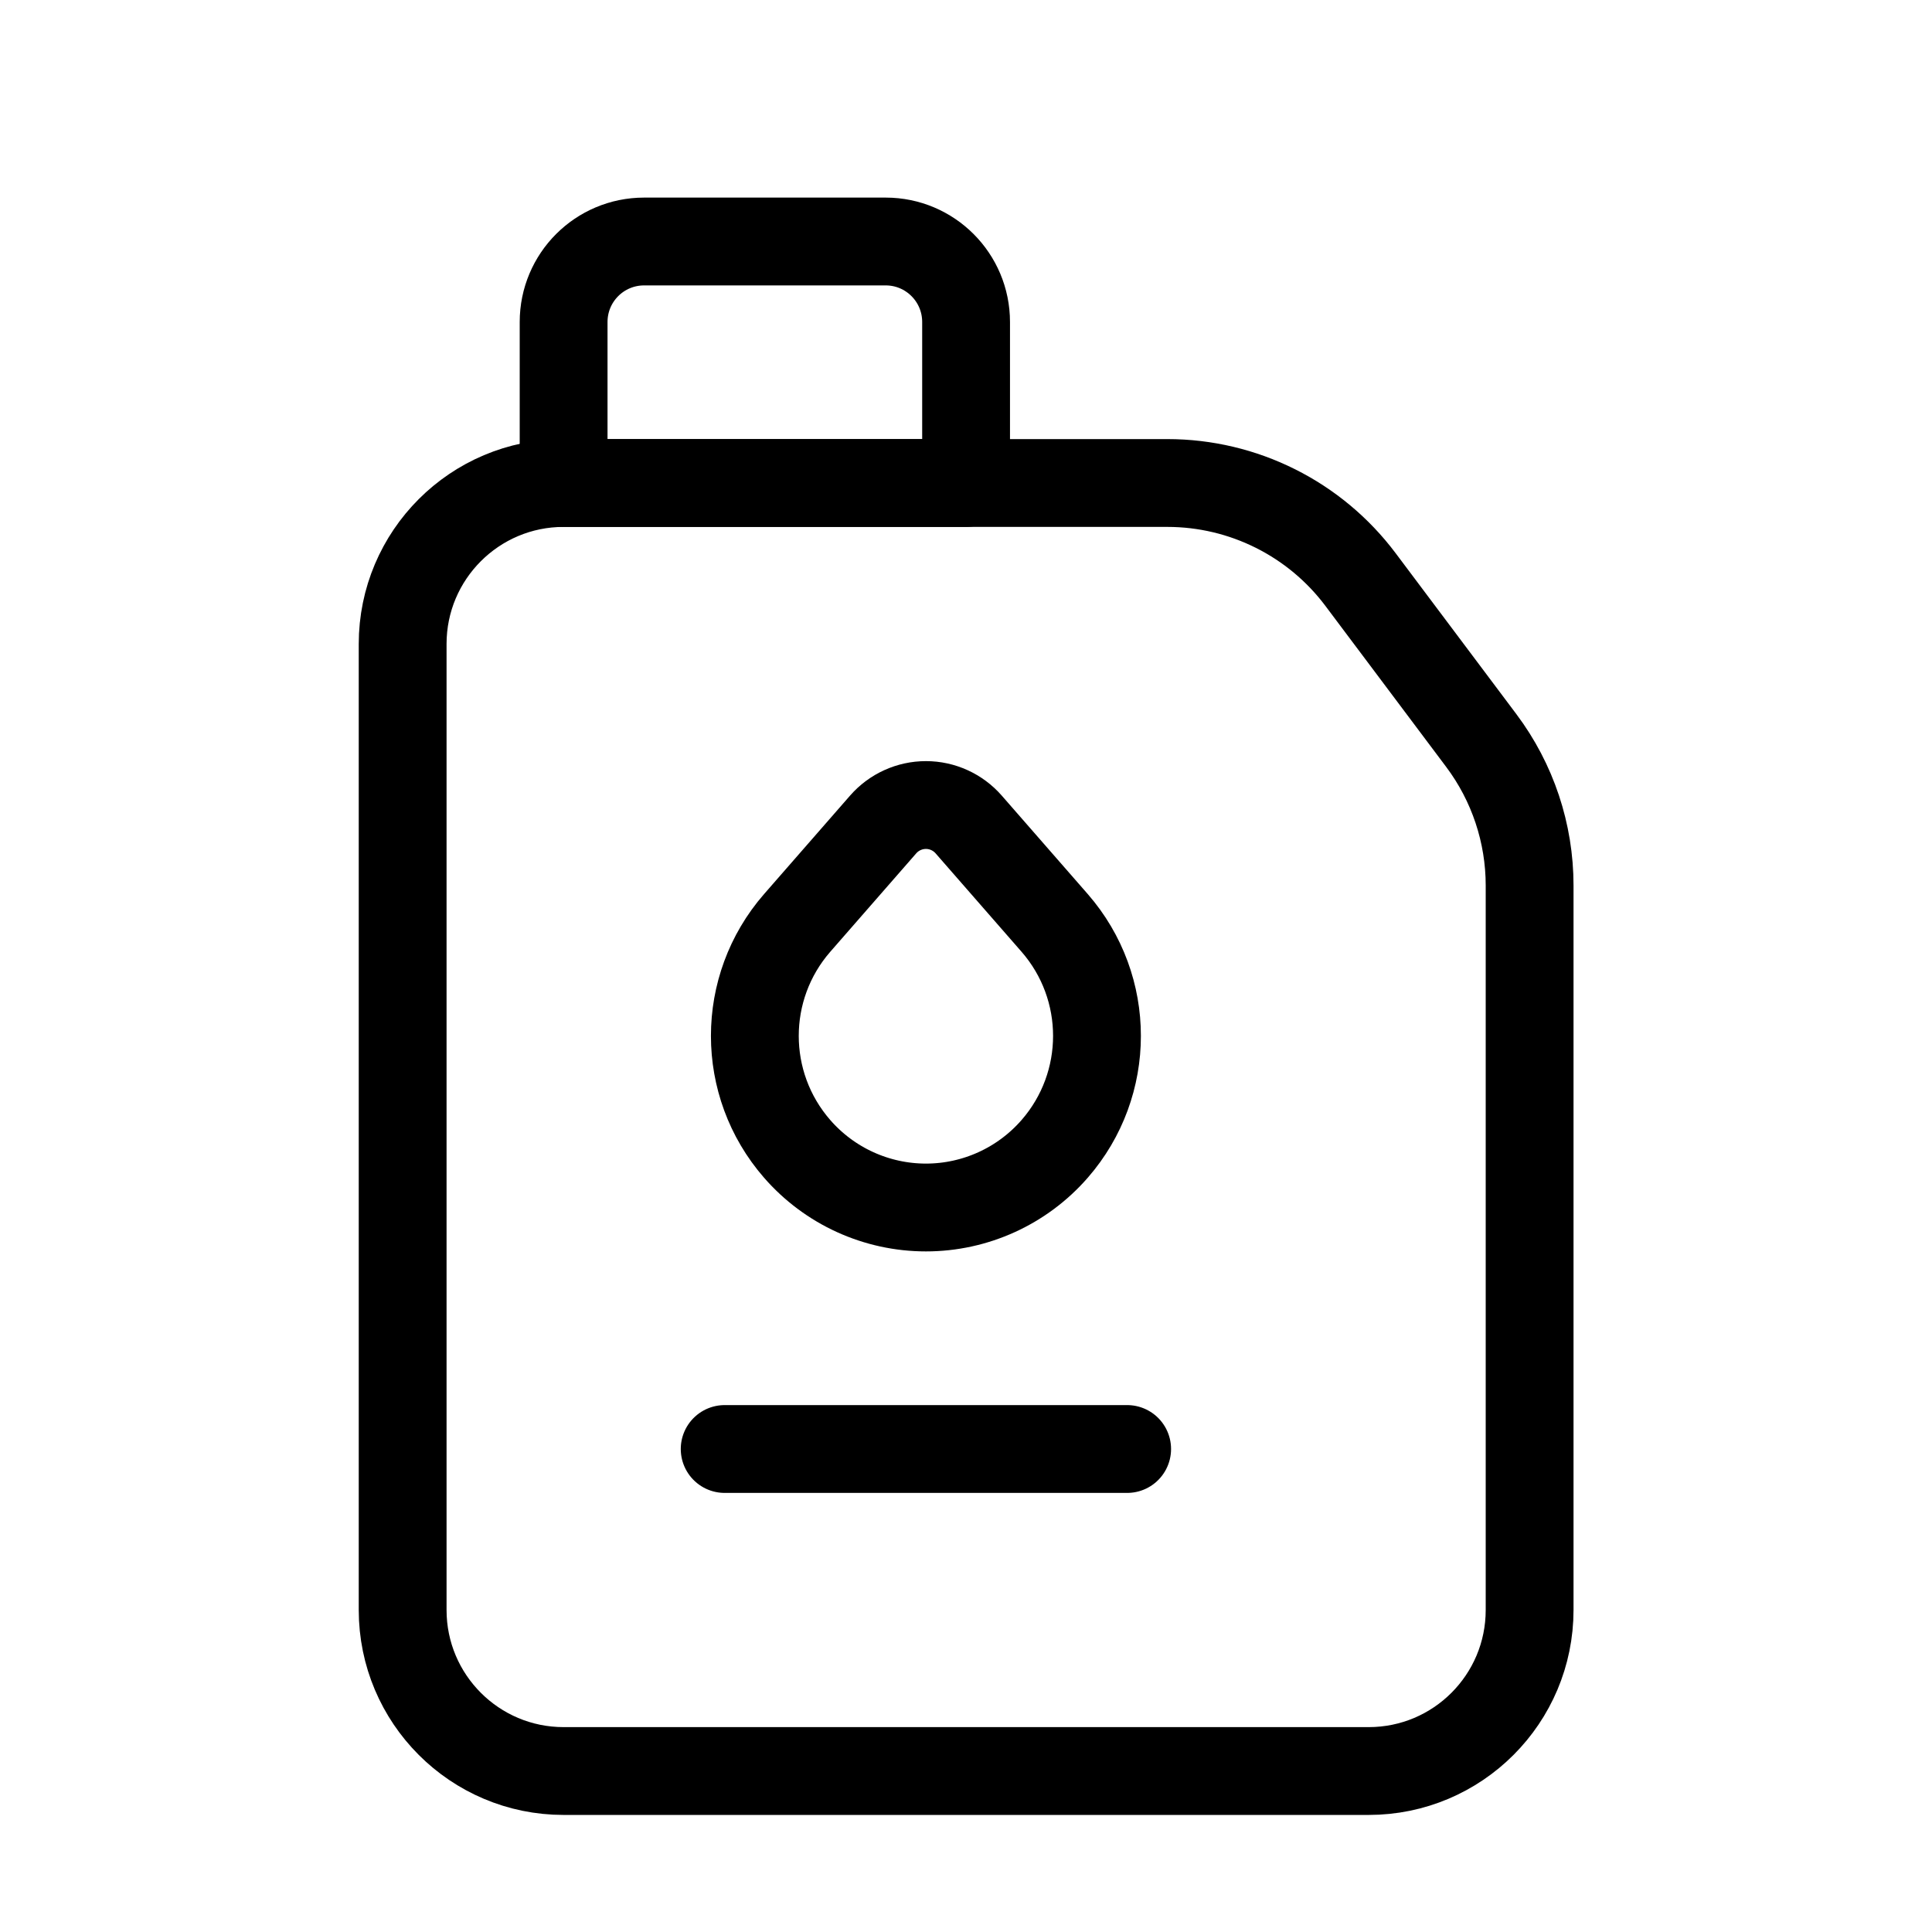 <svg width="22" height="22" viewBox="0 0 22 22" fill="none" xmlns="http://www.w3.org/2000/svg">
<path fill-rule="evenodd" clip-rule="evenodd" d="M4.585 7.333V18.333C4.585 19.346 5.406 20.167 6.418 20.167H15.585C16.598 20.167 17.418 19.346 17.418 18.333V10.083C17.418 9.488 17.225 8.909 16.868 8.433L15.493 6.6C14.974 5.908 14.159 5.5 13.293 5.5H6.418C5.406 5.5 4.585 6.321 4.585 7.333Z" stroke="black" stroke-linecap="round" stroke-linejoin="round"/>
<path fill-rule="evenodd" clip-rule="evenodd" d="M7.335 2.75H10.085C10.591 2.75 11.001 3.16 11.001 3.667V5.5H6.418V3.667C6.418 3.16 6.828 2.75 7.335 2.75Z" stroke="black" stroke-linecap="round" stroke-linejoin="round"/>
<path fill-rule="evenodd" clip-rule="evenodd" d="M9.077 13.082V13.082C8.435 12.345 8.435 11.247 9.077 10.51L10.056 9.389C10.179 9.248 10.357 9.167 10.544 9.167C10.73 9.167 10.908 9.248 11.031 9.389L12.01 10.51C12.652 11.247 12.652 12.345 12.01 13.082V13.082C11.641 13.506 11.106 13.75 10.544 13.75C9.981 13.75 9.446 13.506 9.077 13.082Z" stroke="black" stroke-linecap="round" stroke-linejoin="round"/>
<path d="M12.835 16.5H8.252" stroke="black" stroke-linecap="round" stroke-linejoin="round"/>
</svg>
